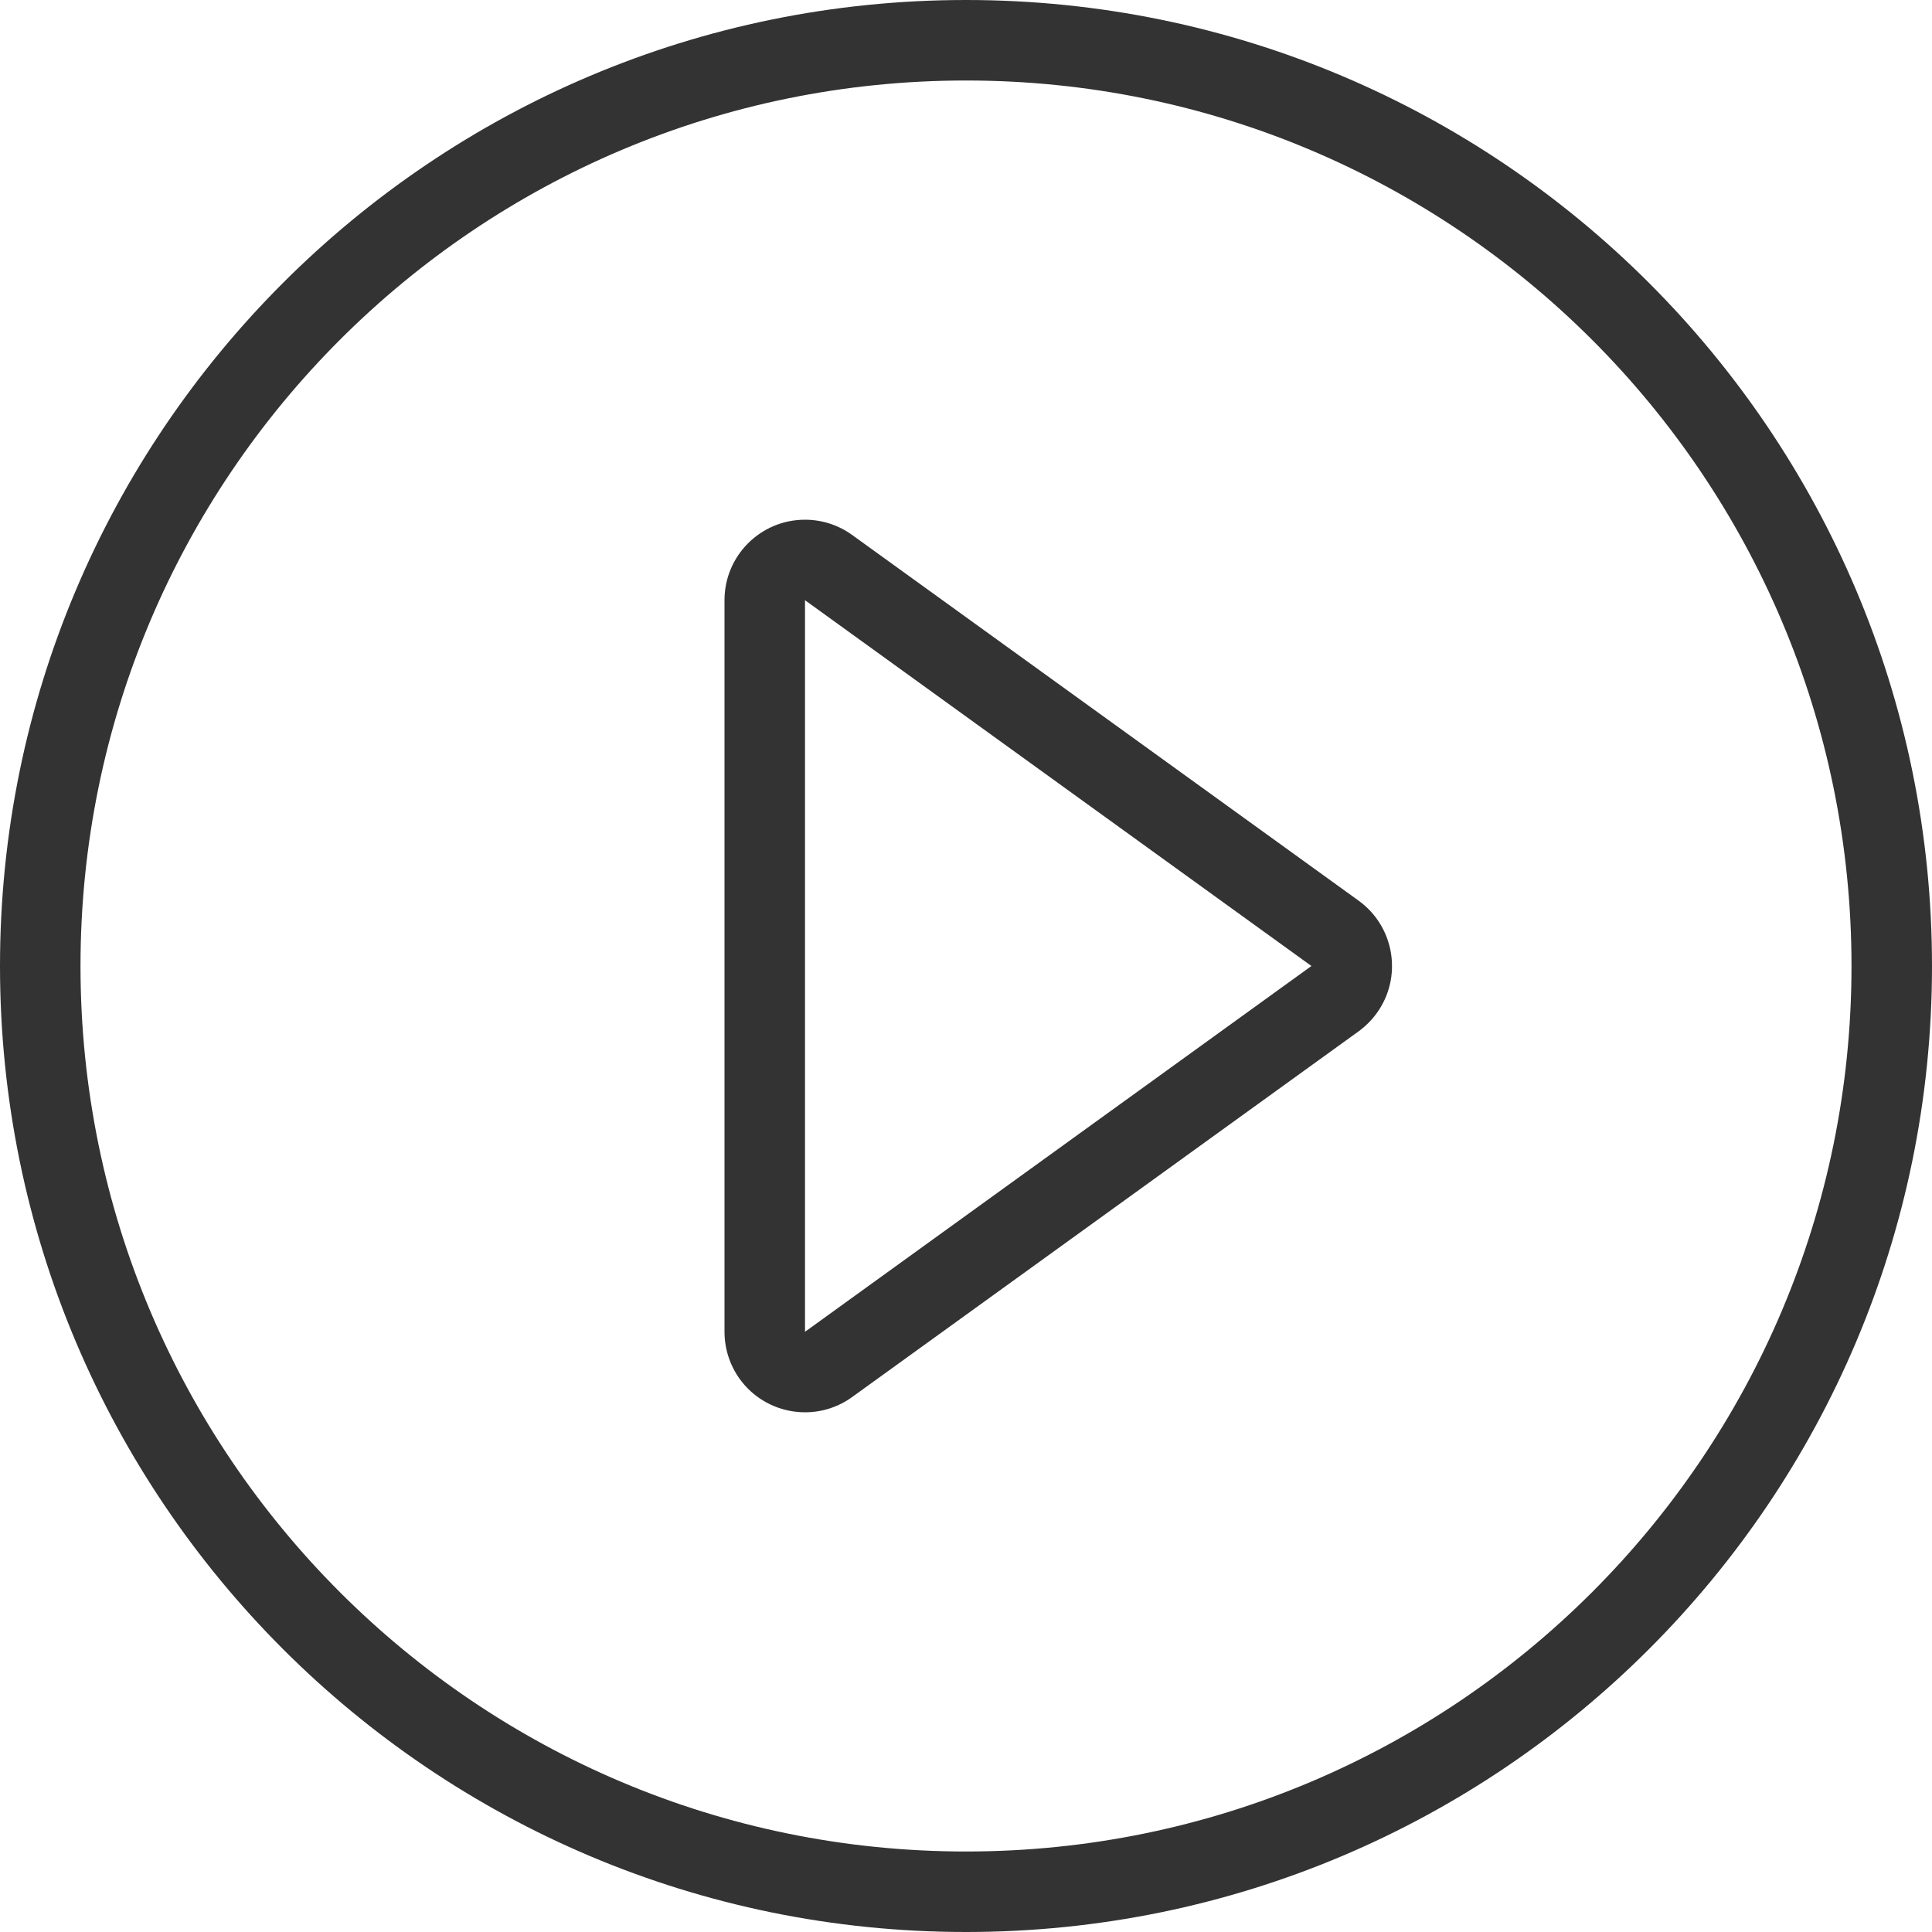 <?xml version="1.0" encoding="UTF-8"?>
<svg width="24px" height="24px" viewBox="0 0 24 24" version="1.1" xmlns="http://www.w3.org/2000/svg" xmlns:xlink="http://www.w3.org/1999/xlink">
    <title>音乐_播放</title>
    <g id="页面-1" stroke="none" stroke-width="1" fill="none" fill-rule="evenodd">
        <g id="首页" transform="translate(-956, -515)" fill="#333333" fill-rule="nonzero">
            <g id="音乐列表备份-2" transform="translate(628, 495)">
                <g id="音乐_播放" transform="translate(328, 20)">
                    <path d="M12,0 C18.627,0 24,5.373 24,12 C24,18.627 18.627,24 12,24 C5.373,24 0,18.627 0,12 C0,5.373 5.373,0 12,0 Z M12,1 C5.925,1 1,5.925 1,12 C1,18.075 5.925,23 12,23 C18.075,23 23,18.075 23,12 C23,5.925 18.075,1 12,1 Z M10,6.456 C10.21,6.456 10.415,6.522 10.585,6.645 L16.878,11.189 C17.325,11.513 17.426,12.138 17.103,12.585 C17.04,12.672 16.964,12.748 16.878,12.811 L10.585,17.355 C10.138,17.678 9.513,17.577 9.189,17.13 C9.066,16.959 9,16.754 9,16.544 L9,7.456 C9,6.903 9.448,6.456 10,6.456 Z M10,7.456 L10,16.544 L16.291,12 L10,7.456 Z" id="形状结合"></path>
                </g>
            </g>
        </g>
    </g>
</svg>